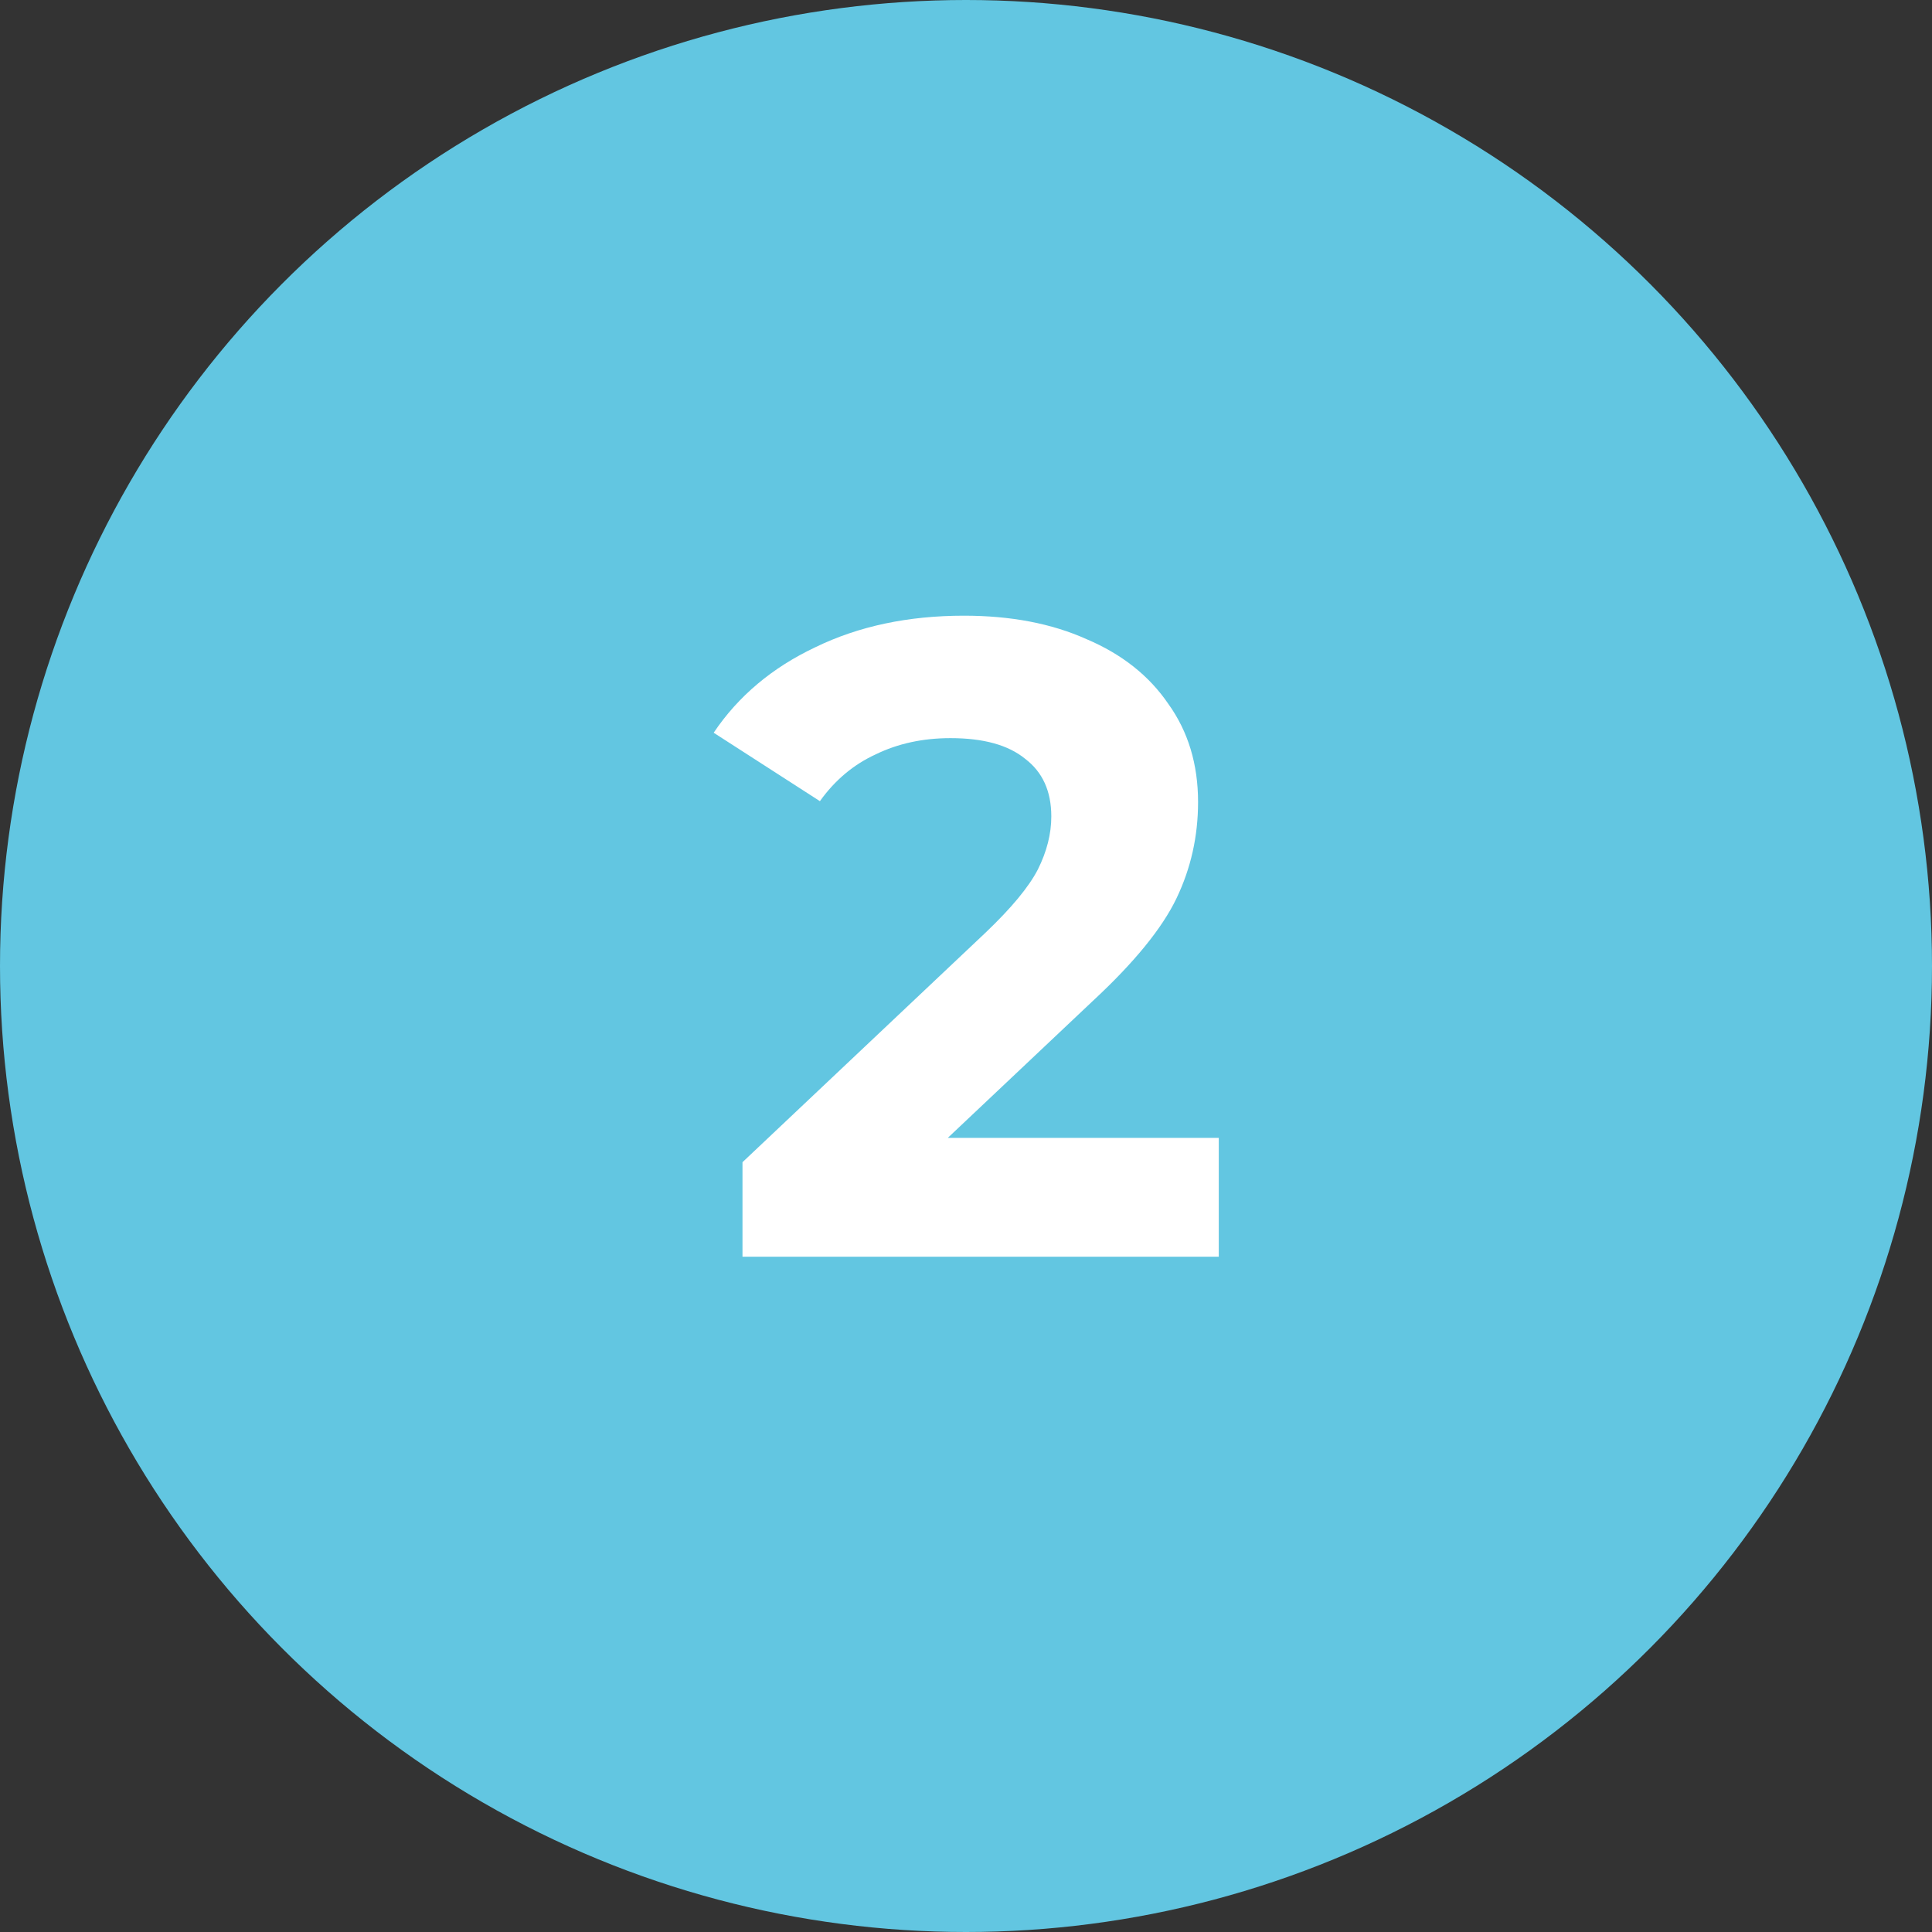 <?xml version="1.0" encoding="UTF-8"?> <svg xmlns="http://www.w3.org/2000/svg" width="103" height="103" viewBox="0 0 103 103" fill="none"><rect x="0" y="0" width="103" height="103" fill="#333333" stroke="none"/> <circle cx="51.5" cy="51.5" r="51.5" fill="#62C6E1"></circle> <path d="M64.976 60.664V67H39.584V61.96L52.544 49.72C53.92 48.408 54.848 47.288 55.328 46.36C55.808 45.4 56.048 44.456 56.048 43.528C56.048 42.184 55.584 41.16 54.656 40.456C53.76 39.72 52.432 39.352 50.672 39.352C49.2 39.352 47.872 39.64 46.688 40.216C45.504 40.76 44.512 41.592 43.712 42.712L38.048 39.064C39.36 37.112 41.168 35.592 43.472 34.504C45.776 33.384 48.416 32.824 51.392 32.824C53.888 32.824 56.064 33.24 57.92 34.072C59.808 34.872 61.264 36.024 62.288 37.528C63.344 39 63.872 40.744 63.872 42.76C63.872 44.584 63.488 46.296 62.72 47.896C61.952 49.496 60.464 51.32 58.256 53.368L50.528 60.664H64.976Z" fill="white"></path> </svg> 